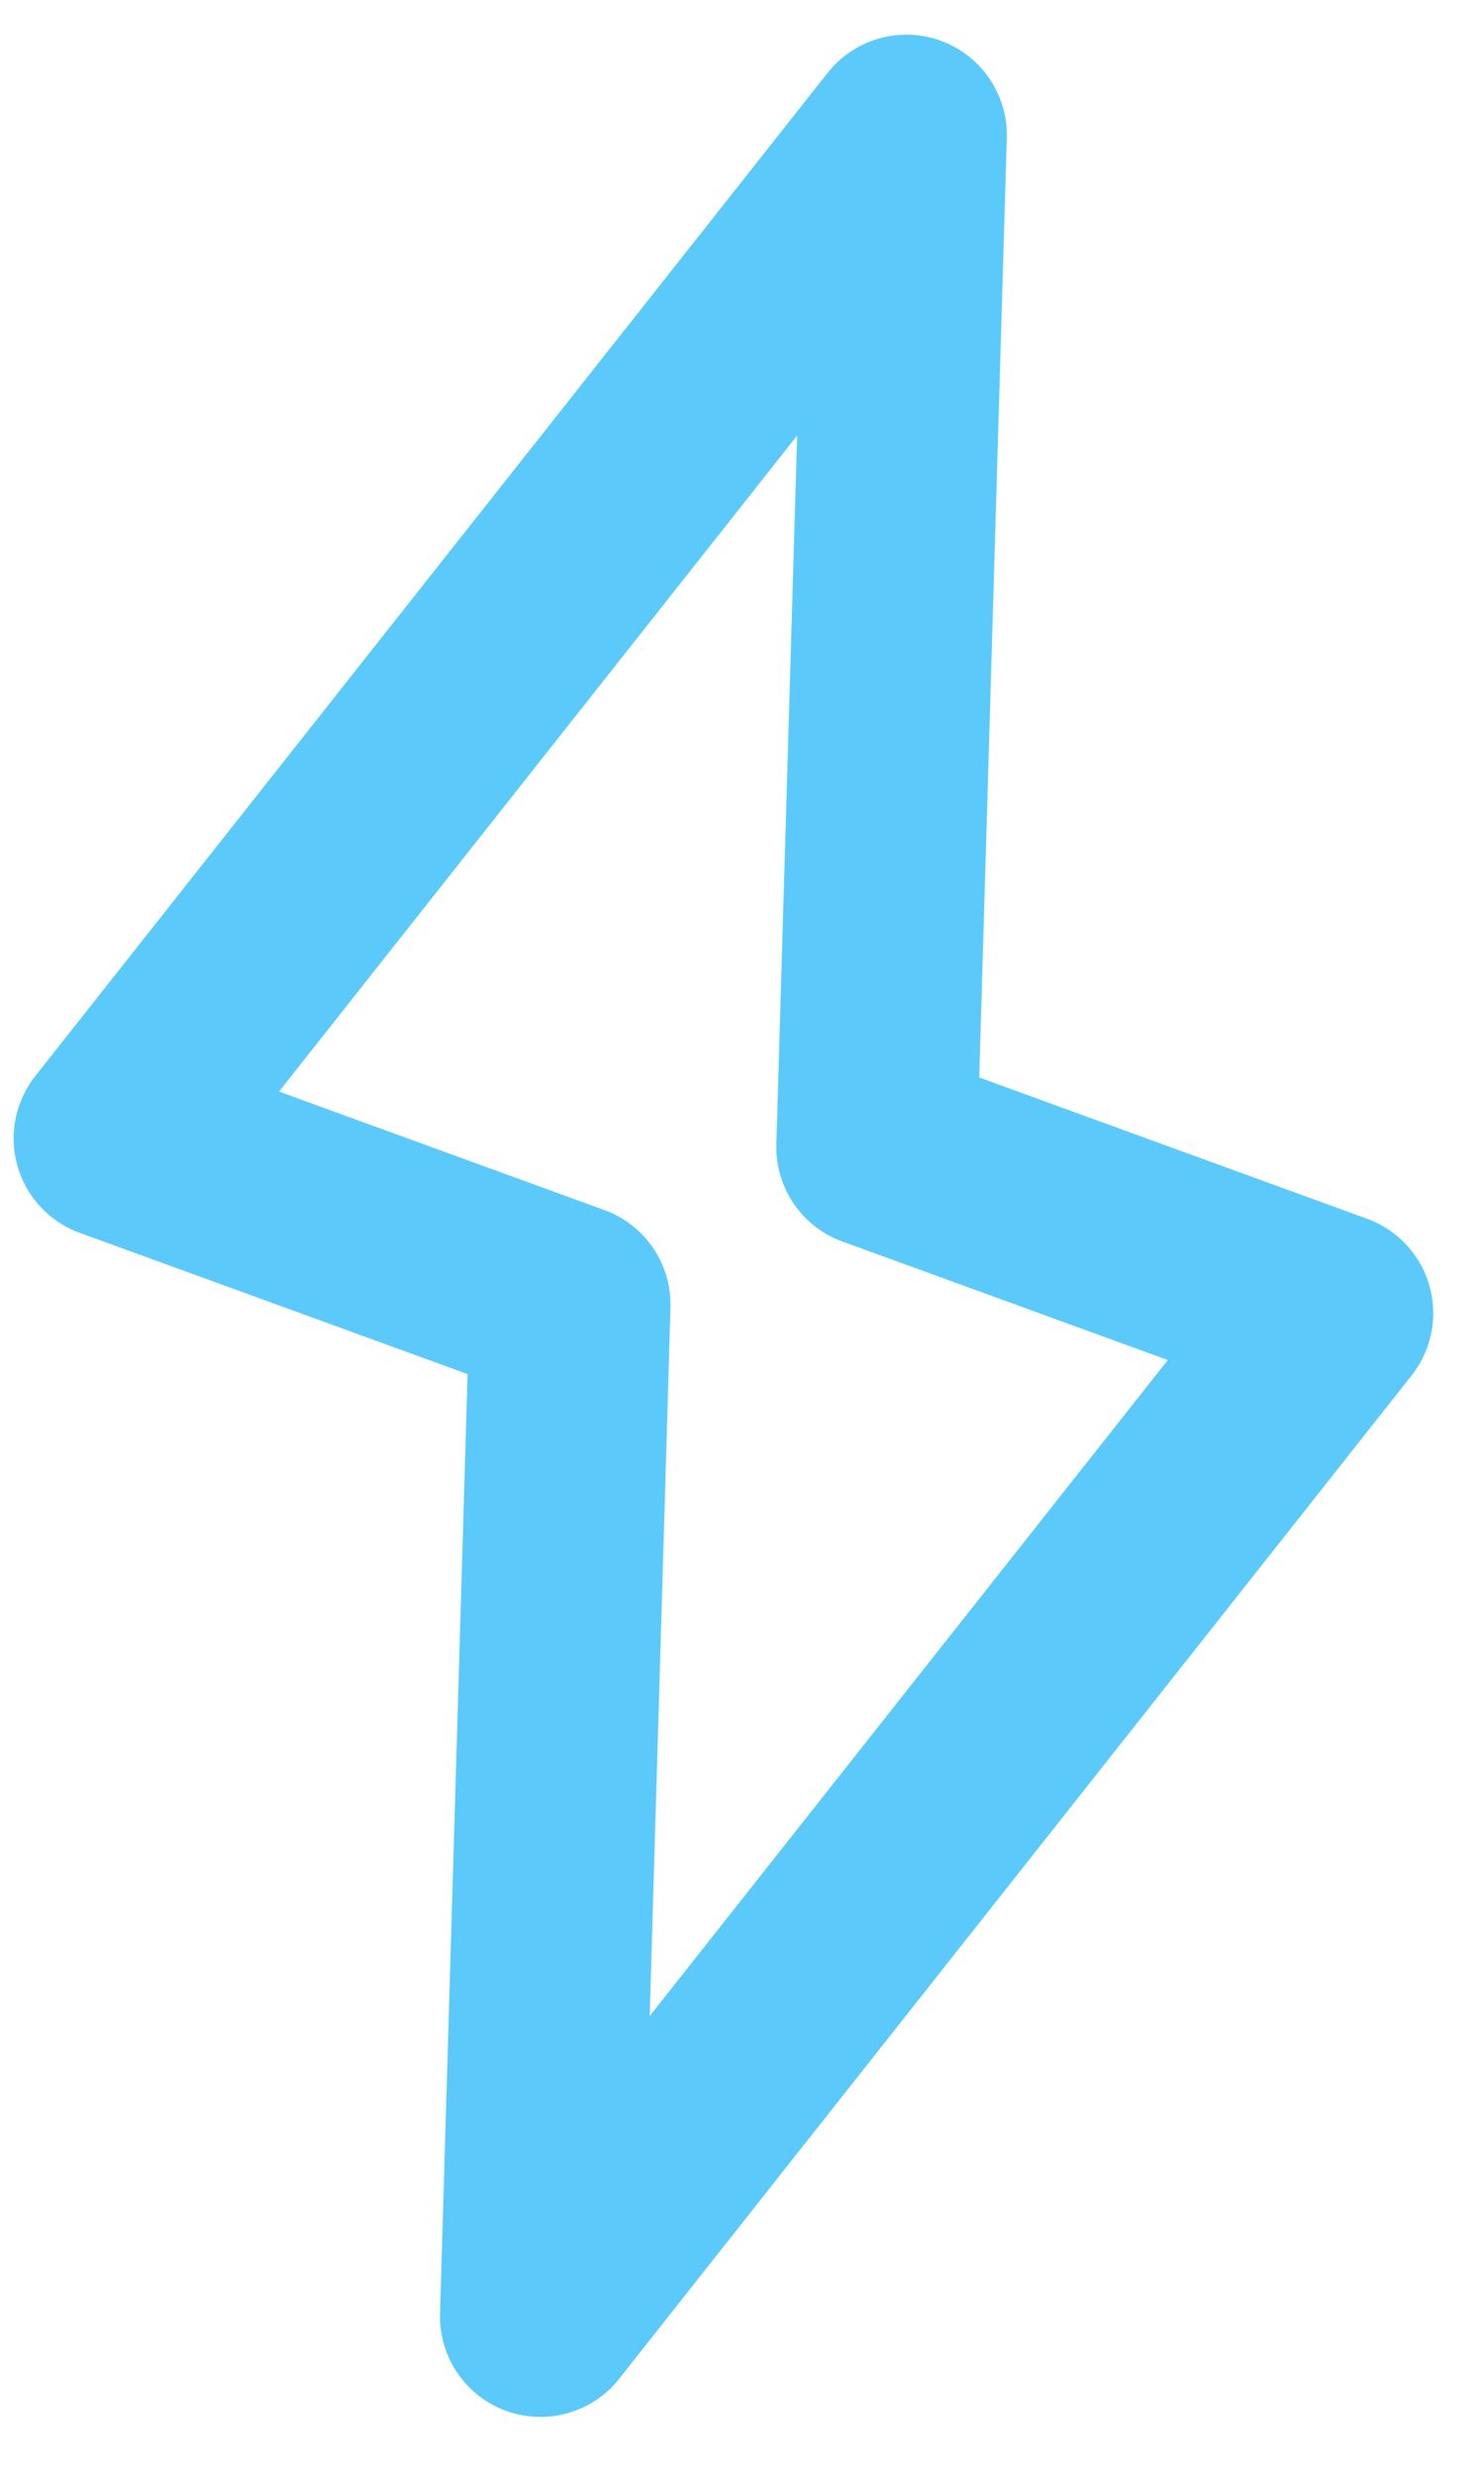 <?xml version="1.0" encoding="UTF-8" standalone="no"?>
<svg width="21px" height="35px" viewBox="0 0 21 35" version="1.1" xmlns="http://www.w3.org/2000/svg" xmlns:xlink="http://www.w3.org/1999/xlink">
    <!-- Generator: Sketch 40.1 (33804) - http://www.bohemiancoding.com/sketch -->
    <title>Icon_Lightning</title>
    <desc>Created with Sketch.</desc>
    <defs></defs>
    <g id="Features_Desktop" stroke="none" stroke-width="1" fill="none" fill-rule="evenodd" stroke-linecap="round" stroke-linejoin="round">
        <g id="001_Features" transform="translate(-577, -5154)" stroke="#5BCAFB" stroke-width="2.842">
            <g id="More-Reasons" transform="translate(0, 4926)">
                <g id="Icon_Lightning" transform="translate(573, 227)">
                    <path d="M15.895,16.548 L11.395,2.956 L5.711,20.124 L12.579,20.124 L17.079,33.716 L22.763,16.548 L15.895,16.548 Z" id="Combined-Shape" transform="translate(14.237, 18.336) rotate(20) translate(-14.237, -18.336) "></path>
                </g>
            </g>
        </g>
    </g>
</svg>